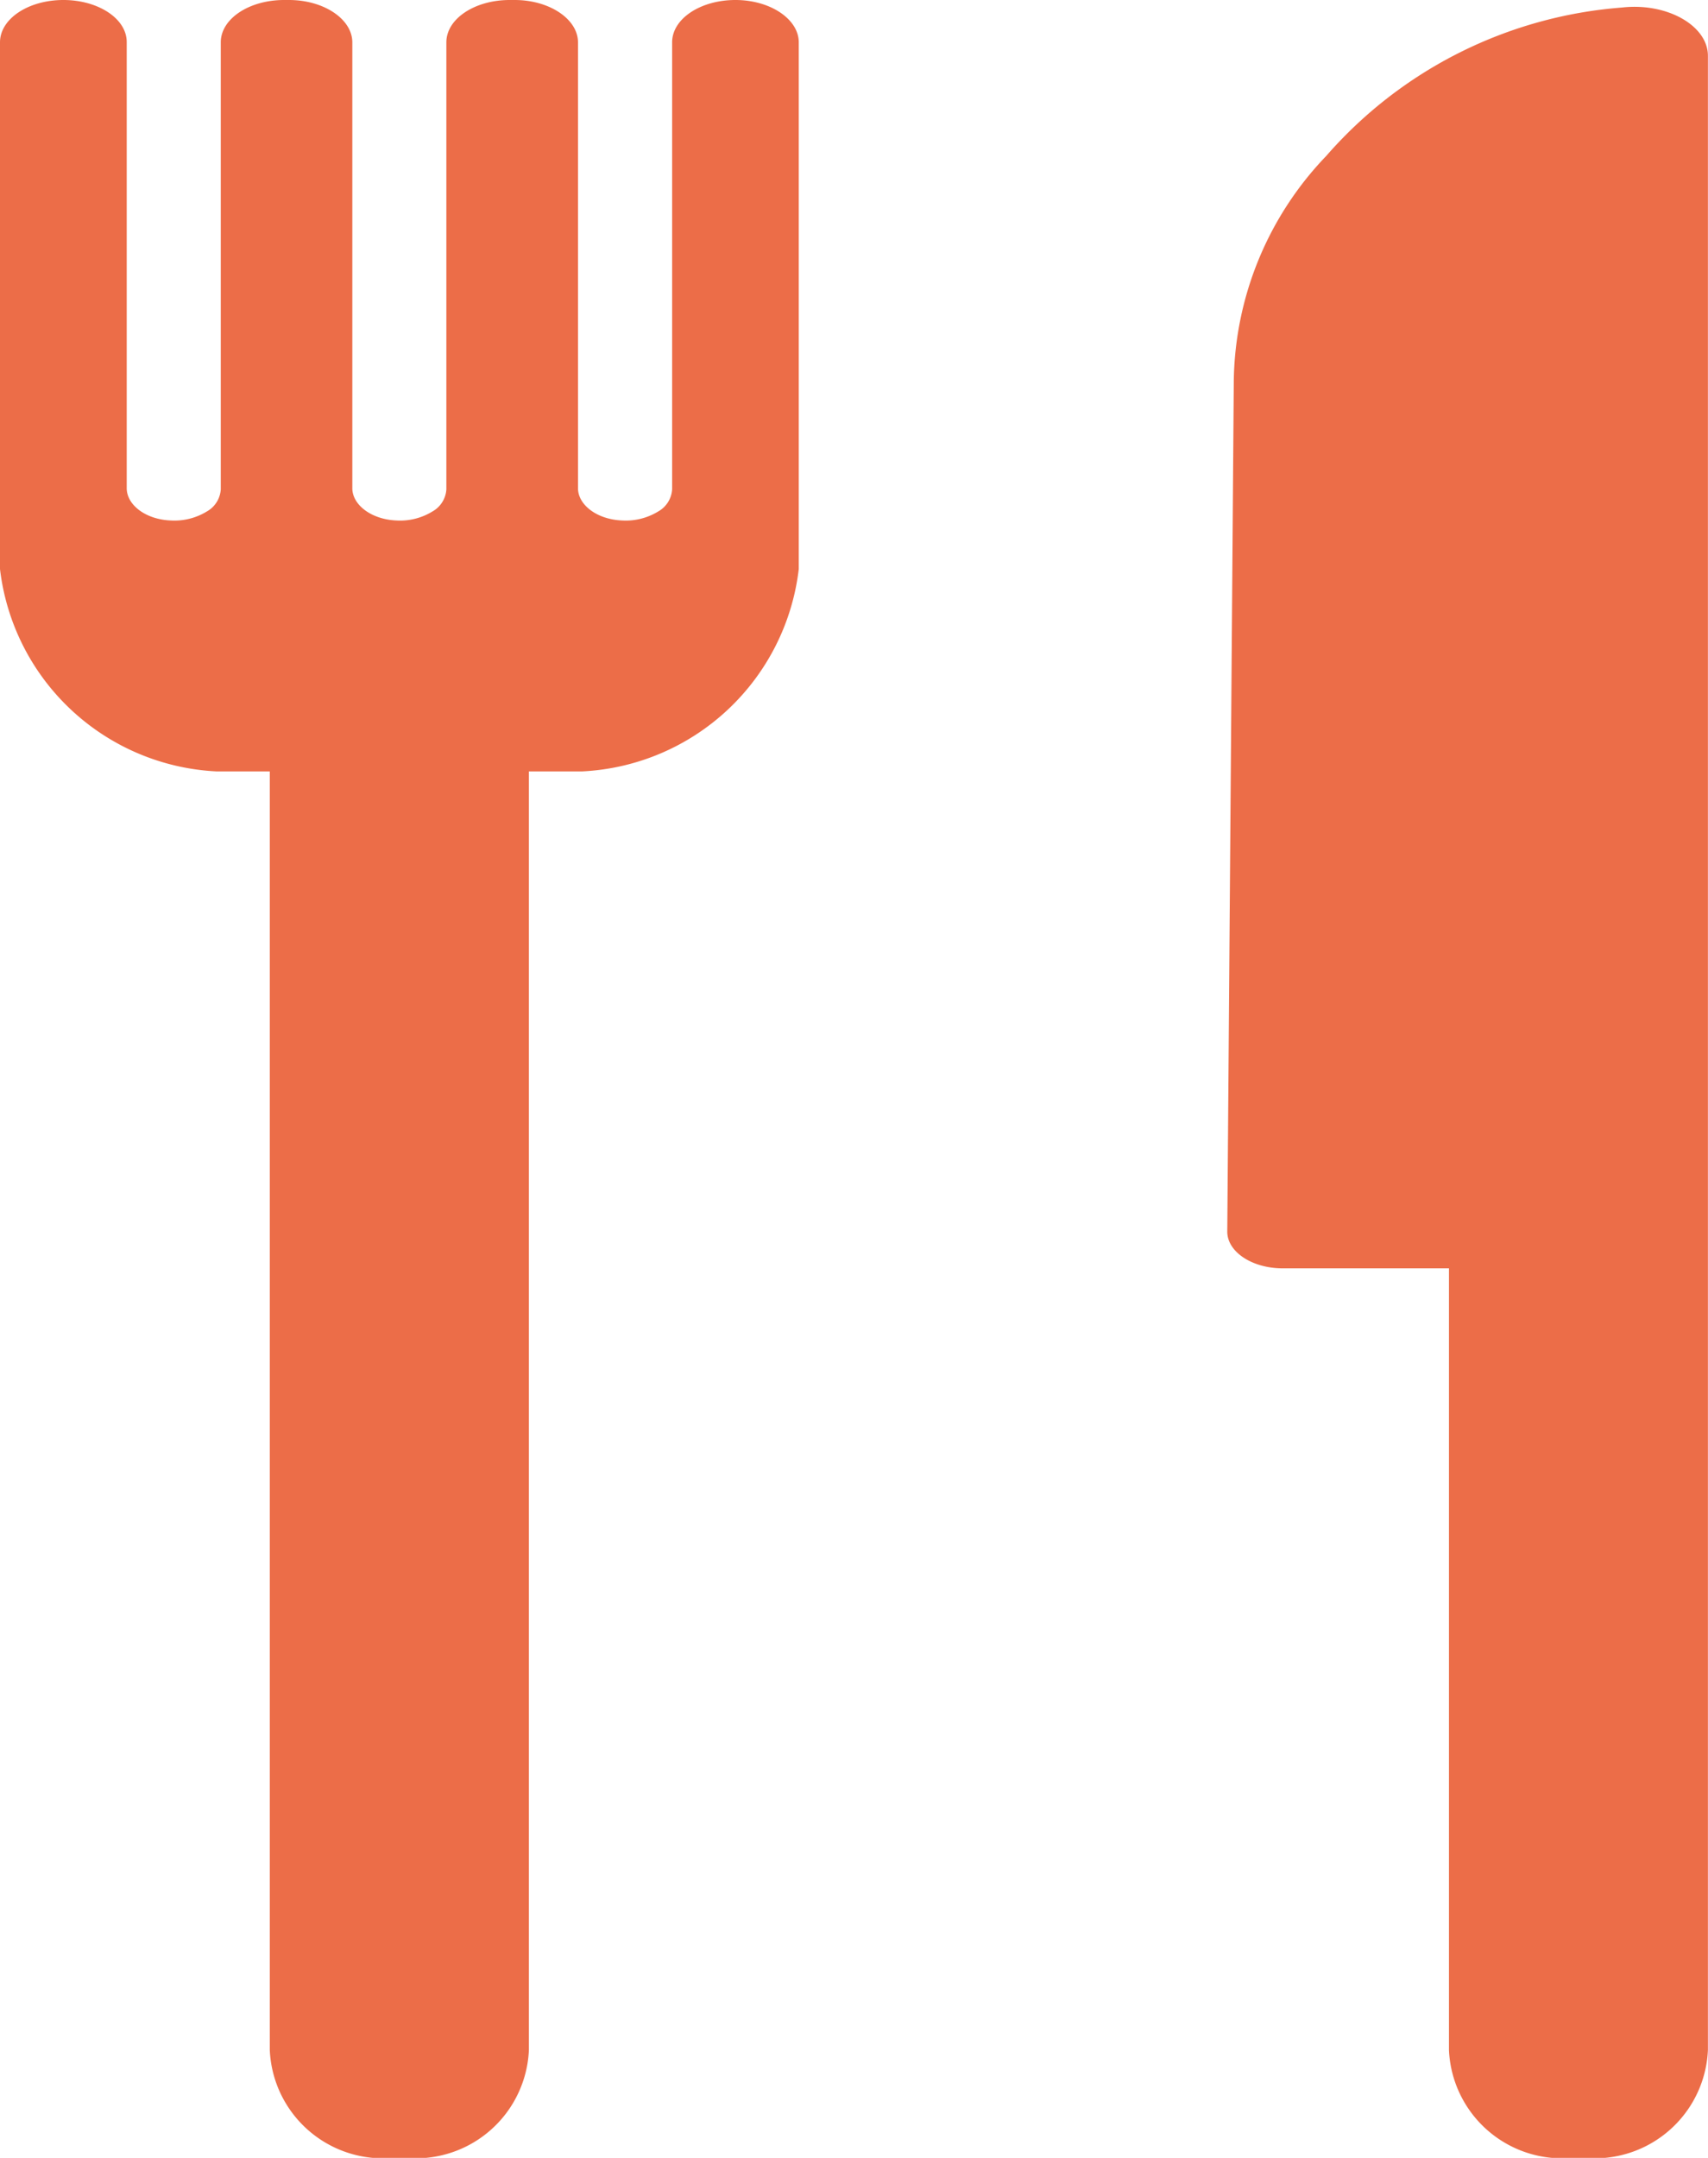 <svg xmlns="http://www.w3.org/2000/svg" width="20.177" height="25.486" viewBox="0 0 20.177 25.486"><path d="M15.667 1.842A5.157 5.157 0 0119.16.089c.531-.061 1.016.213 1.016.57v23.554a1.338 1.338 0 01-1.458 1.273h-.143a1.338 1.338 0 01-1.458-1.273V14.98h-1.965c-.361 0-.654-.195-.654-.433l.077-10.052a3.909 3.909 0 011.092-2.653M8.688 0c-.414 0-.748.222-.748.5v5.28a.322.322 0 01-.163.26.736.736 0 01-.432.107c-.295-.013-.517-.185-.517-.381V.5c0-.273-.335-.5-.748-.5h-.059c-.413 0-.748.222-.748.5v5.28a.322.322 0 01-.163.26.732.732 0 01-.432.107c-.295-.014-.516-.186-.516-.381V.5c0-.273-.335-.5-.748-.5h-.058c-.413 0-.748.222-.748.5v5.28a.322.322 0 01-.163.26.736.736 0 01-.432.107c-.295-.013-.516-.185-.516-.381V.5C1.5.222 1.162 0 .749 0 .335 0 0 .222 0 .5v6.221a2.71 2.71 0 002.56 2.39h.627v15.1a1.338 1.338 0 001.458 1.275h.145a1.338 1.338 0 001.458-1.275v-15.1h.627a2.71 2.71 0 002.561-2.39V.5c0-.273-.335-.5-.748-.5" fill="#ec6d48"/></svg>